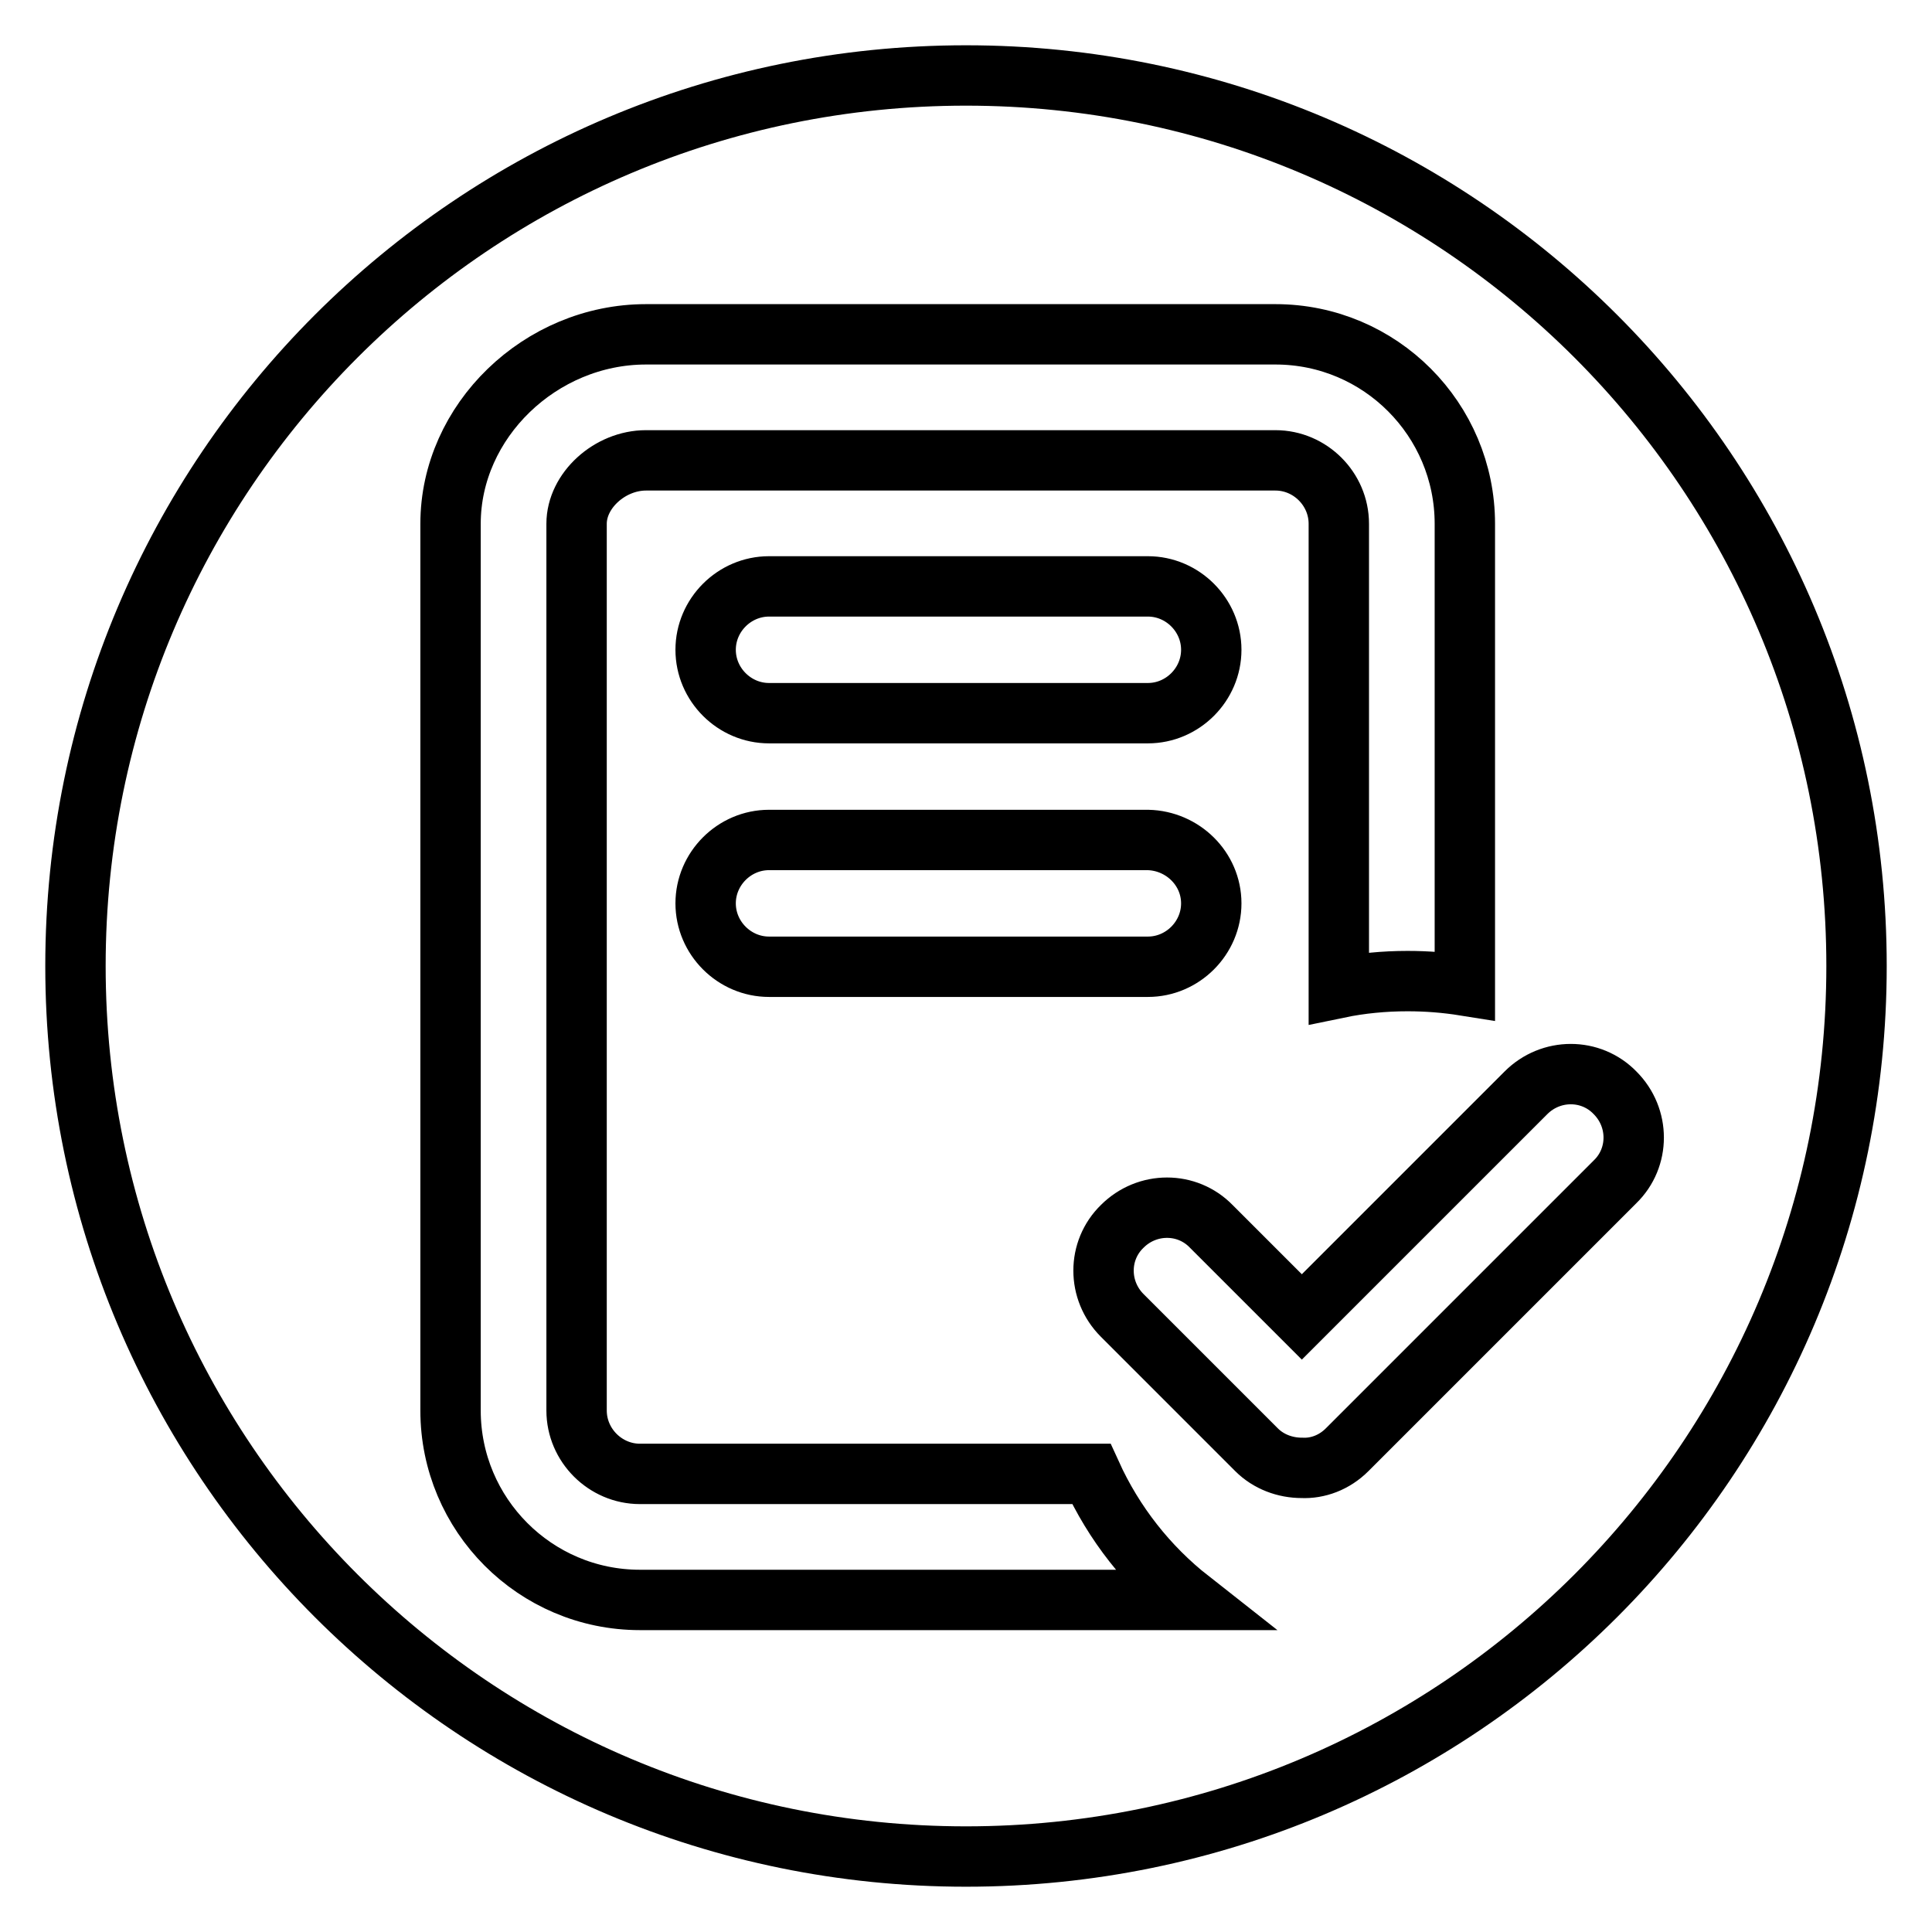 <?xml version="1.0" encoding="utf-8"?>
<!-- Svg Vector Icons : http://www.onlinewebfonts.com/icon -->
<!DOCTYPE svg PUBLIC "-//W3C//DTD SVG 1.1//EN" "http://www.w3.org/Graphics/SVG/1.1/DTD/svg11.dtd">
<svg version="1.1" xmlns="http://www.w3.org/2000/svg" xmlns:xlink="http://www.w3.org/1999/xlink" x="0px" y="0px" viewBox="0 0 256 256" enable-background="new 0 0 256 256" xml:space="preserve">
<g> <path stroke-width="8" fill-opacity="0" stroke="#000000"  d="M128,10C62.8,10,10,62.8,10,128c0,65.2,52.8,118,118,118c65.2,0,118-52.8,118-118C246,62.8,193.2,10,128,10 z M84.8,212c-13.9,0-25.1-11.3-25.1-25.1V69.4c0-13.6,11.9-25.1,25.9-25.1H169c13.9,0,25.1,11.3,25.1,25.1v61.2 c-2.5-0.4-5-0.6-7.6-0.6c-3.1,0-6.2,0.3-9.1,0.9V69.4c0-4.6-3.8-8.4-8.4-8.4H85.6c-4.8,0-9.2,4-9.2,8.4v117.5 c0,4.6,3.8,8.4,8.4,8.4h59.8c3,6.6,7.5,12.3,13.1,16.7H84.8L84.8,212z M152.1,94.5h-50.2c-4.6,0-8.4-3.8-8.4-8.4l0,0 c0-4.6,3.8-8.4,8.4-8.4h50.2c4.6,0,8.4,3.8,8.4,8.4l0,0C160.5,90.7,156.7,94.5,152.1,94.5z M160.5,119.7L160.5,119.7 c0,4.6-3.8,8.4-8.4,8.4h-50.2c-4.6,0-8.4-3.8-8.4-8.4l0,0c0-4.6,3.8-8.4,8.4-8.4h50.2C156.7,111.4,160.5,115.1,160.5,119.7z  M178.5,192.1c-1.7,1.7-3.9,2.5-6,2.4c-2.2,0-4.4-0.8-6-2.4l-17.8-17.8c-3.3-3.3-3.3-8.6,0-11.8l0,0c3.3-3.3,8.6-3.3,11.8,0l12,12 l29.7-29.7c3.3-3.3,8.6-3.3,11.8,0c3.3,3.3,3.3,8.6,0,11.8L178.5,192.1z"/></g>
</svg>